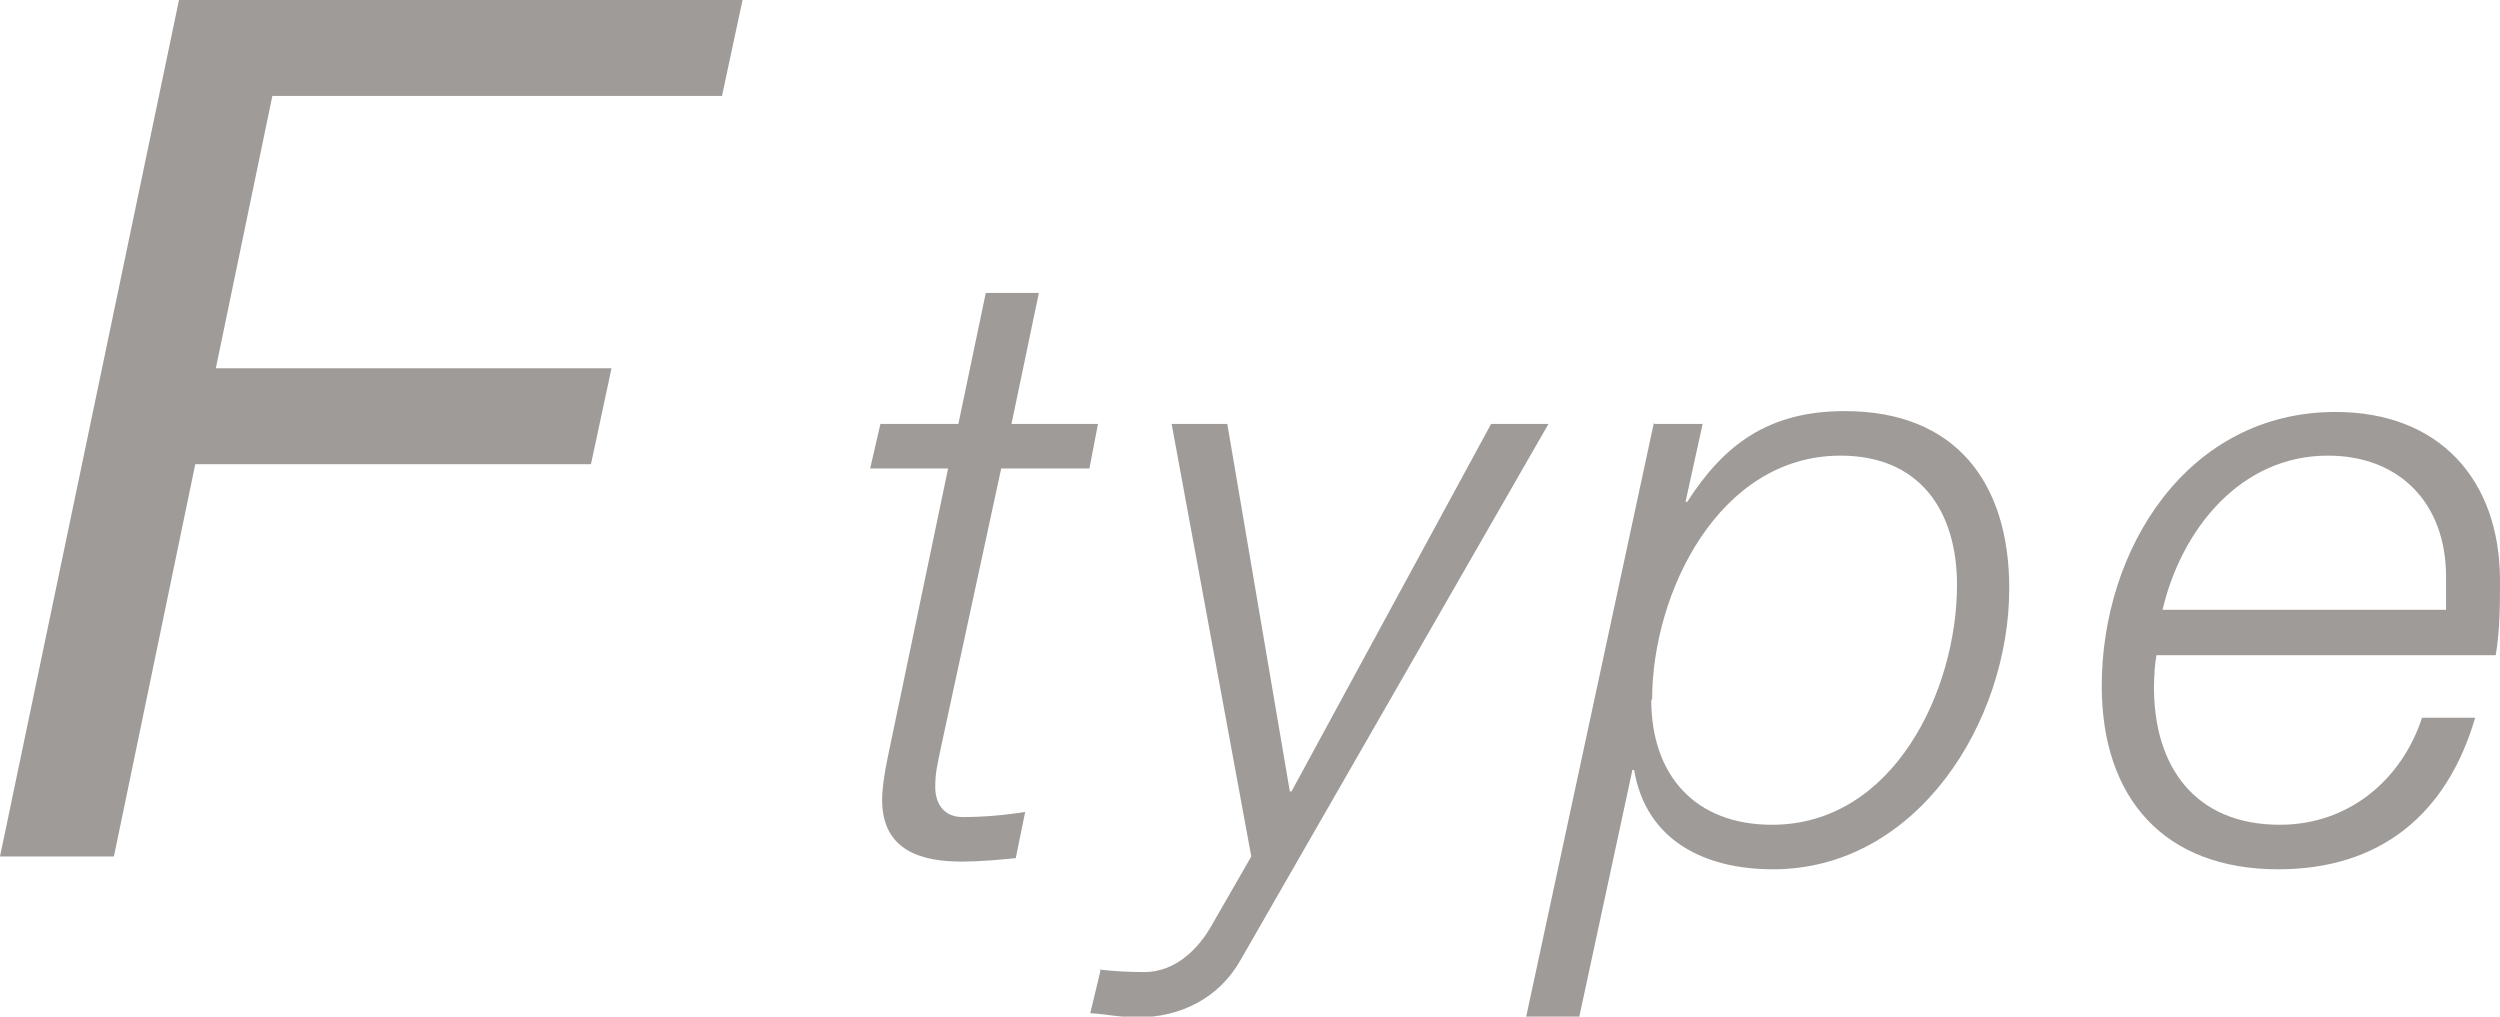 <?xml version="1.0" encoding="UTF-8"?>
<svg id="uuid-32a632f1-a262-497d-abf1-64657d116f25" data-name="Layer 2" xmlns="http://www.w3.org/2000/svg" viewBox="0 0 29.19 11.87">
  <g id="uuid-74344f4a-00e1-4796-8523-262055946b05" data-name="文字">
    <g>
      <path d="M2.09,0h6.58l-.24,1.12H3.18l-.66,3.18h4.62l-.24,1.12H2.28l-.95,4.58H0L2.09,0Z" style="fill: #9f9b98;"/>
      <path d="M10.28,4.95h.91l.32-1.53h.62l-.32,1.53h1.01l-.1.52h-1.03l-.7,3.24c-.05.24-.07.32-.07.48,0,.18.09.35.32.35s.48-.02.73-.06l-.11.54c-.21.02-.42.04-.63.04-.46,0-.93-.12-.93-.72,0-.11.02-.29.07-.52l.7-3.35h-.91l.12-.52Z" style="fill: #9f9b98;"/>
      <path d="M12.83,11.32c.18.02.35.03.53.03.37,0,.64-.28.79-.55l.46-.8-.93-5.05h.65l.73,4.29h.02l2.33-4.29h.67l-3.59,6.25c-.25.45-.7.68-1.22.68-.18,0-.36-.04-.54-.05l.12-.5Z" style="fill: #9f9b98;"/>
      <path d="M19.32,4.95h.56l-.2.91h.02c.43-.67.95-1.06,1.84-1.06,1.29,0,1.92.83,1.92,2.07,0,1.55-1.07,3.28-2.76,3.28-.79,0-1.48-.33-1.62-1.16h-.02l-.62,2.88h-.62l1.49-6.93ZM19.28,8.17c0,.88.51,1.46,1.41,1.46,1.42,0,2.16-1.57,2.16-2.8,0-.86-.43-1.51-1.36-1.51-1.42,0-2.2,1.6-2.2,2.85Z" style="fill: #9f9b98;"/>
      <path d="M25.18,7.64c-.02.12-.03.25-.03.39,0,.91.47,1.6,1.47,1.6.8,0,1.42-.52,1.66-1.25h.62c-.33,1.13-1.11,1.77-2.3,1.77-1.33,0-2.06-.83-2.06-2.14,0-1.6,1-3.2,2.73-3.2,1.21,0,1.92.79,1.92,1.97,0,.28,0,.57-.05.87h-3.96ZM28.56,7.12c0-.14,0-.26,0-.39,0-.84-.53-1.41-1.38-1.41-1.02,0-1.71.86-1.93,1.8h3.3Z" style="fill: #9f9b98;"/>
    </g>
  </g>
</svg>